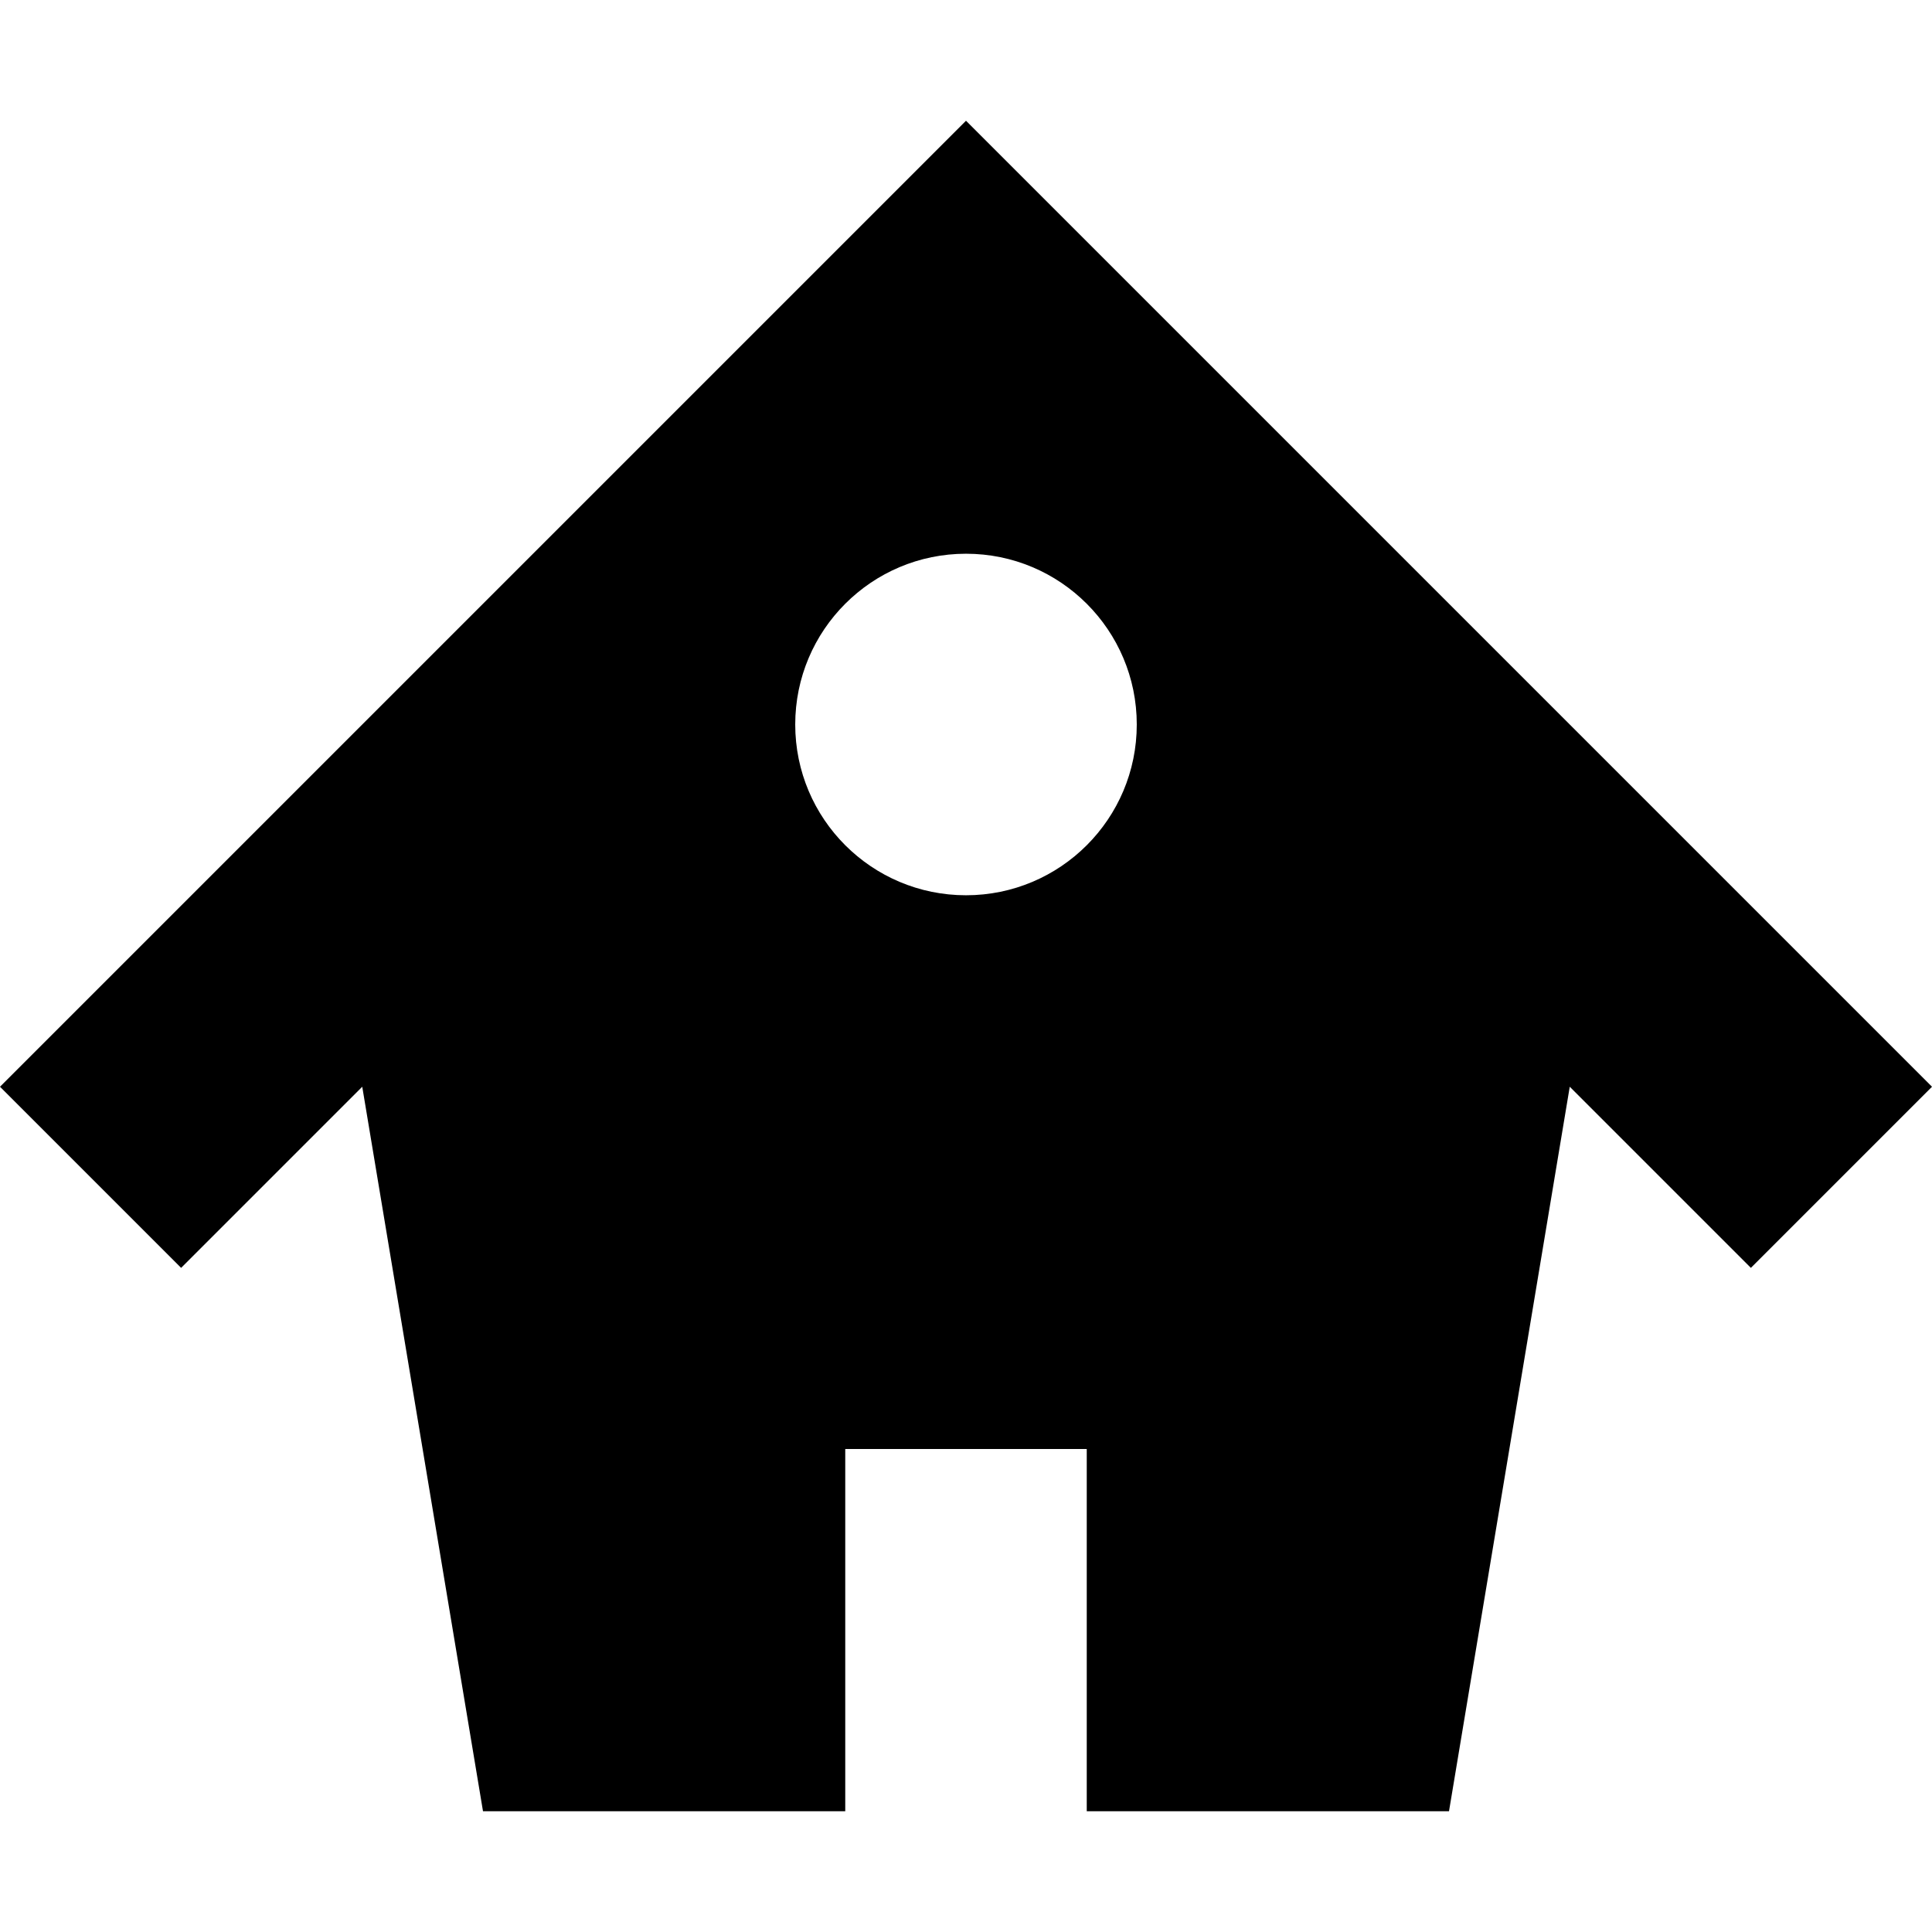 <svg xmlns="http://www.w3.org/2000/svg" viewBox="0 0 512 512"><path d="M256 32l-256 256 48 48 48-48 32 192h96v-96h64v96h96l32-192 48 48 48-48-256-256zm0 205.254c-24.994 0-45.256-20.26-45.256-45.254s20.262-45.255 45.256-45.255c24.992 0 45.255 20.262 45.255 45.255 0 24.994-20.263 45.254-45.255 45.254z"/></svg>